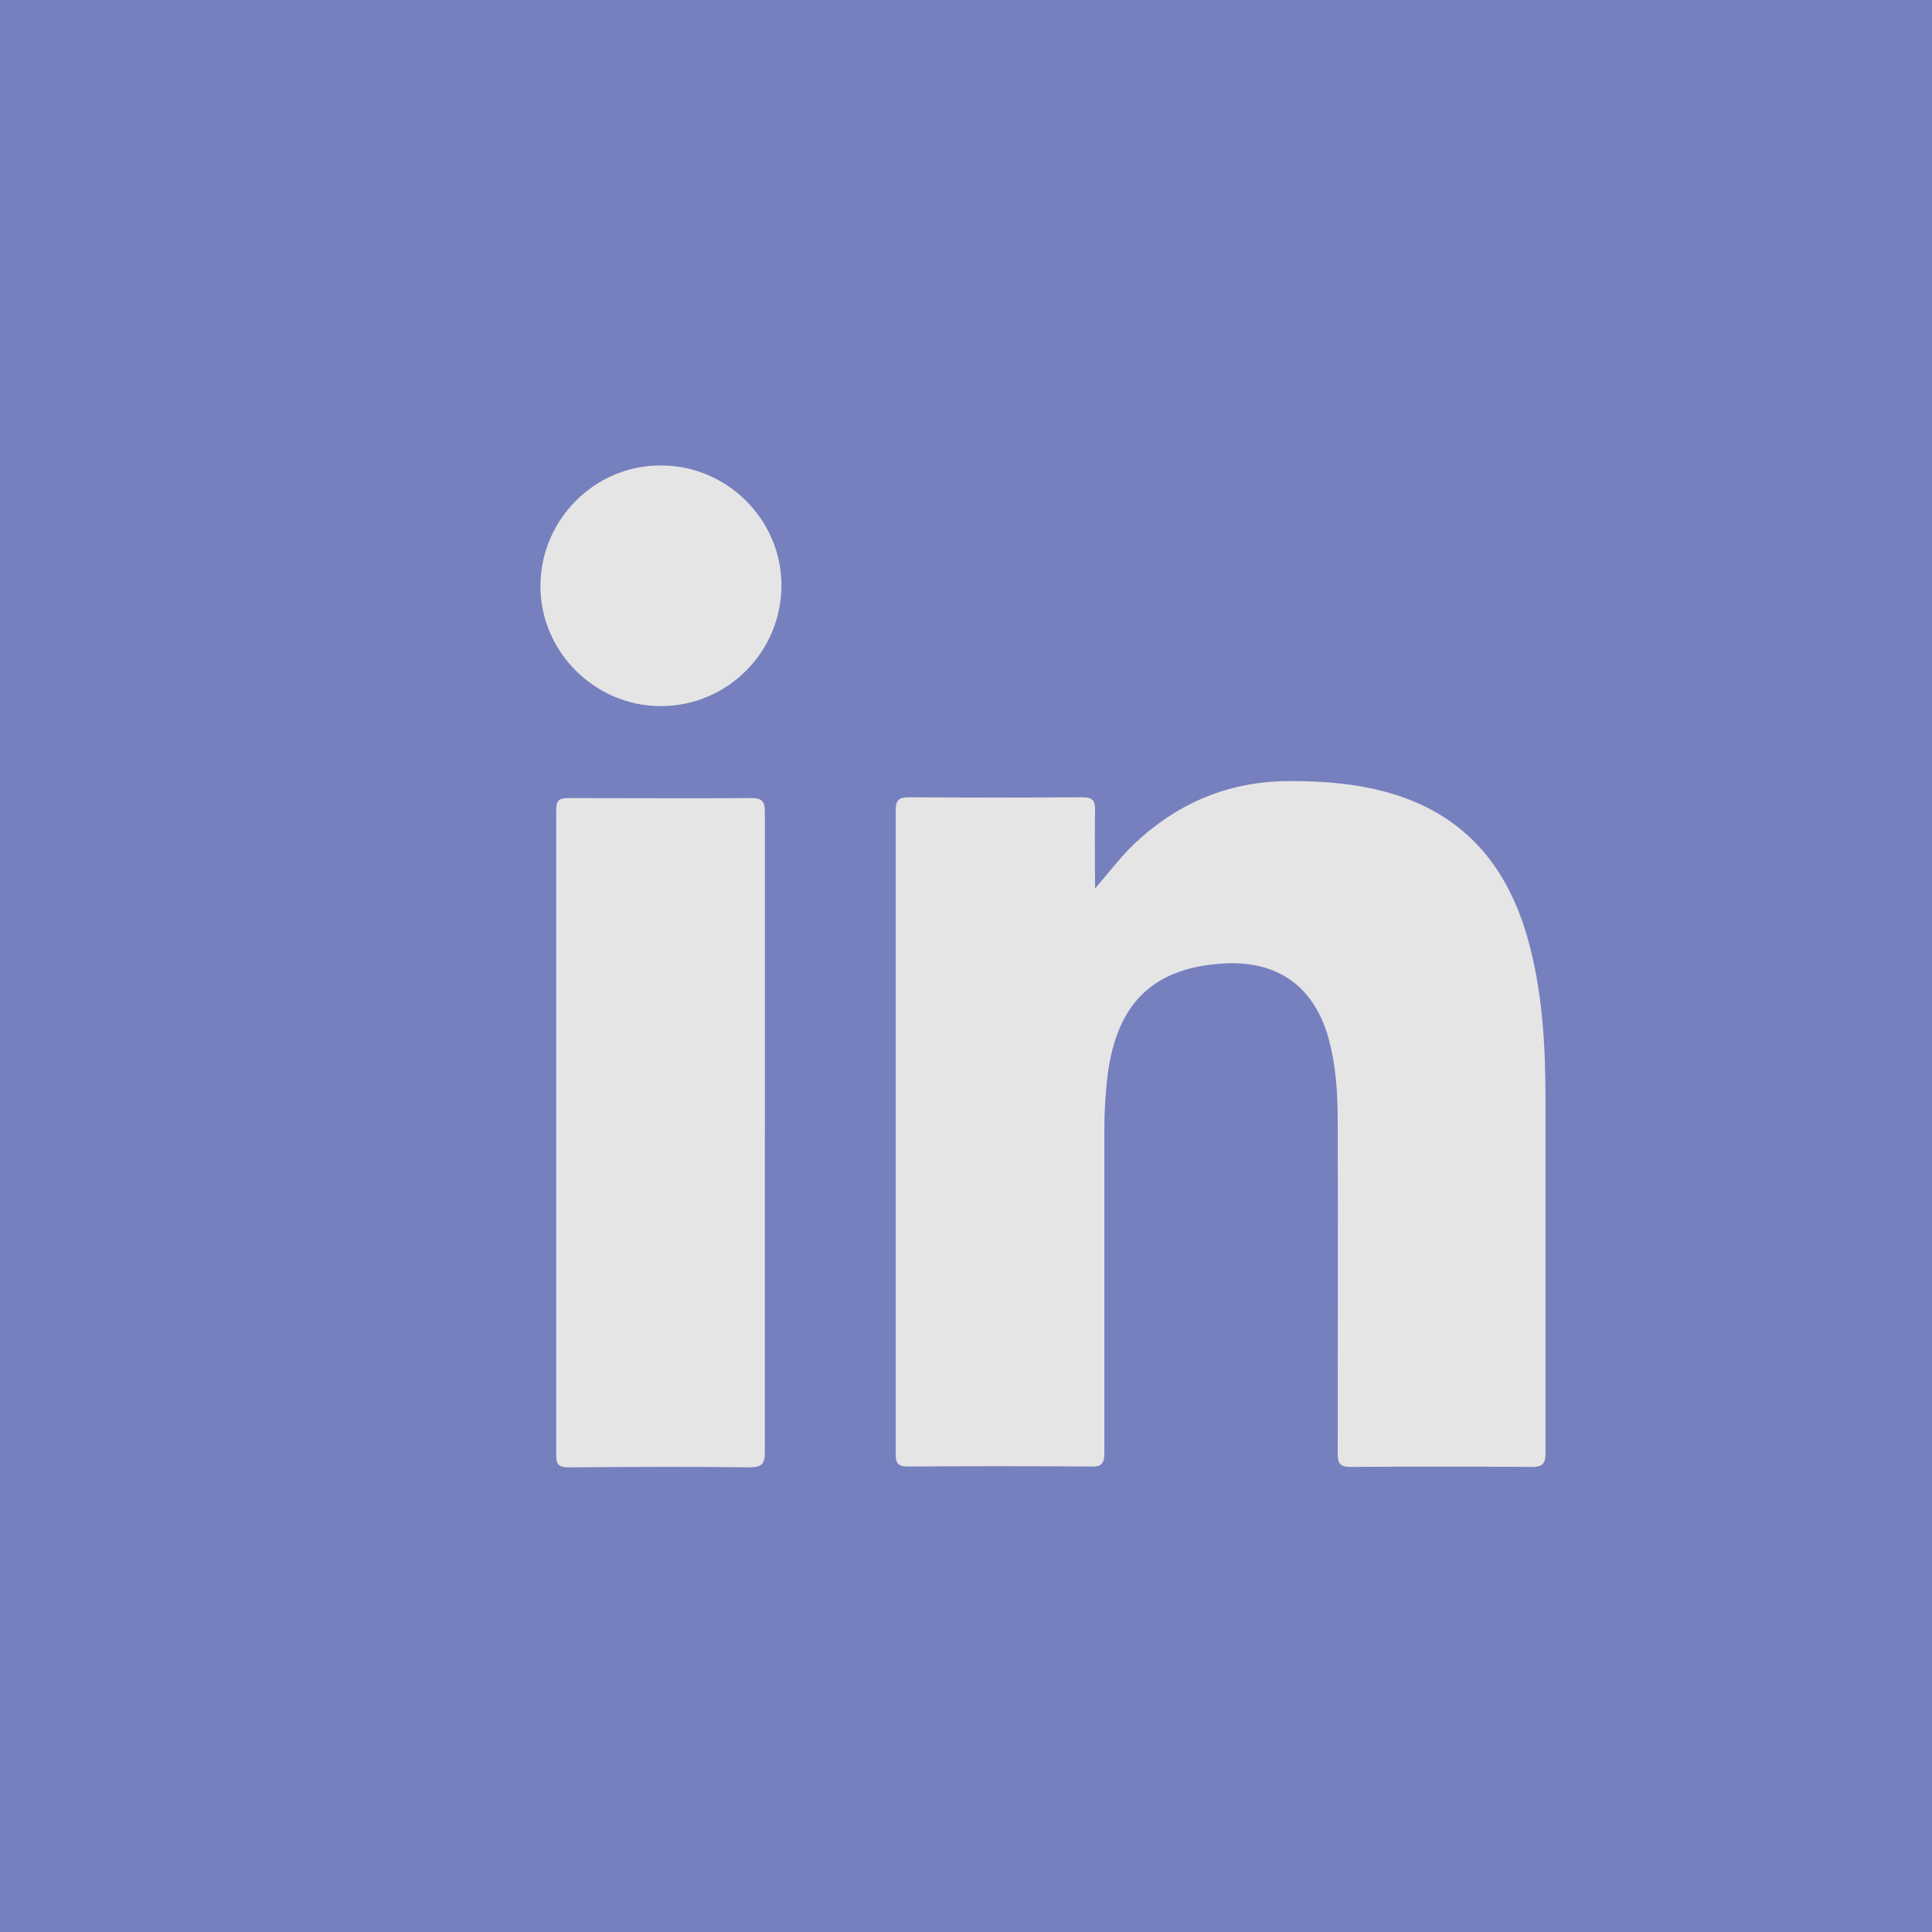 <?xml version="1.0" encoding="UTF-8"?> <svg xmlns="http://www.w3.org/2000/svg" id="Layer_2" data-name="Layer 2" viewBox="0 0 47.69 47.69"><defs><style> .cls-1 { fill: #e5e5e5; } .cls-2 { fill: #7780be; } </style></defs><g id="Layer_1-2" data-name="Layer 1"><g><rect class="cls-2" width="47.69" height="47.69"></rect><g><path class="cls-1" d="M27.04,21.92c.34-.39,.63-.78,.98-1.11,1.09-1.02,2.37-1.54,3.87-1.53,.82,0,1.64,.07,2.43,.3,1.82,.53,2.87,1.78,3.38,3.55,.38,1.33,.45,2.7,.45,4.07,0,2.89,0,5.78,0,8.67,0,.27-.08,.34-.34,.34-1.49-.01-2.98-.01-4.47,0-.26,0-.32-.08-.32-.33,0-2.75,.01-5.5,0-8.25,0-.69-.05-1.38-.24-2.05-.36-1.23-1.24-1.86-2.53-1.8-1.77,.09-2.68,.97-2.91,2.76-.05,.43-.08,.86-.08,1.29,0,2.68,0,5.35,0,8.03,0,.27-.07,.35-.34,.34-1.5-.01-3-.01-4.5,0-.24,0-.31-.06-.31-.31,0-5.3,0-10.59,0-15.89,0-.26,.09-.32,.33-.32,1.42,.01,2.85,.01,4.27,0,.26,0,.33,.08,.32,.33-.01,.63,0,1.27,0,1.9h0Z"></path><path class="cls-1" d="M18.88,27.98c0,2.62,0,5.24,0,7.86,0,.29-.07,.38-.37,.38-1.49-.02-2.98-.01-4.47,0-.24,0-.31-.06-.31-.3,0-5.31,0-10.61,0-15.92,0-.22,.05-.3,.29-.3,1.51,0,3.02,.01,4.53,0,.29,0,.33,.11,.33,.36,0,2.64,0,5.28,0,7.93h0Z"></path><path class="cls-1" d="M19.29,14.44c0,1.65-1.33,2.99-2.98,2.99-1.62,0-2.97-1.34-2.97-2.96,0-1.64,1.34-2.99,2.98-2.98,1.63,0,2.97,1.34,2.97,2.96h0Z"></path></g></g></g></svg> 